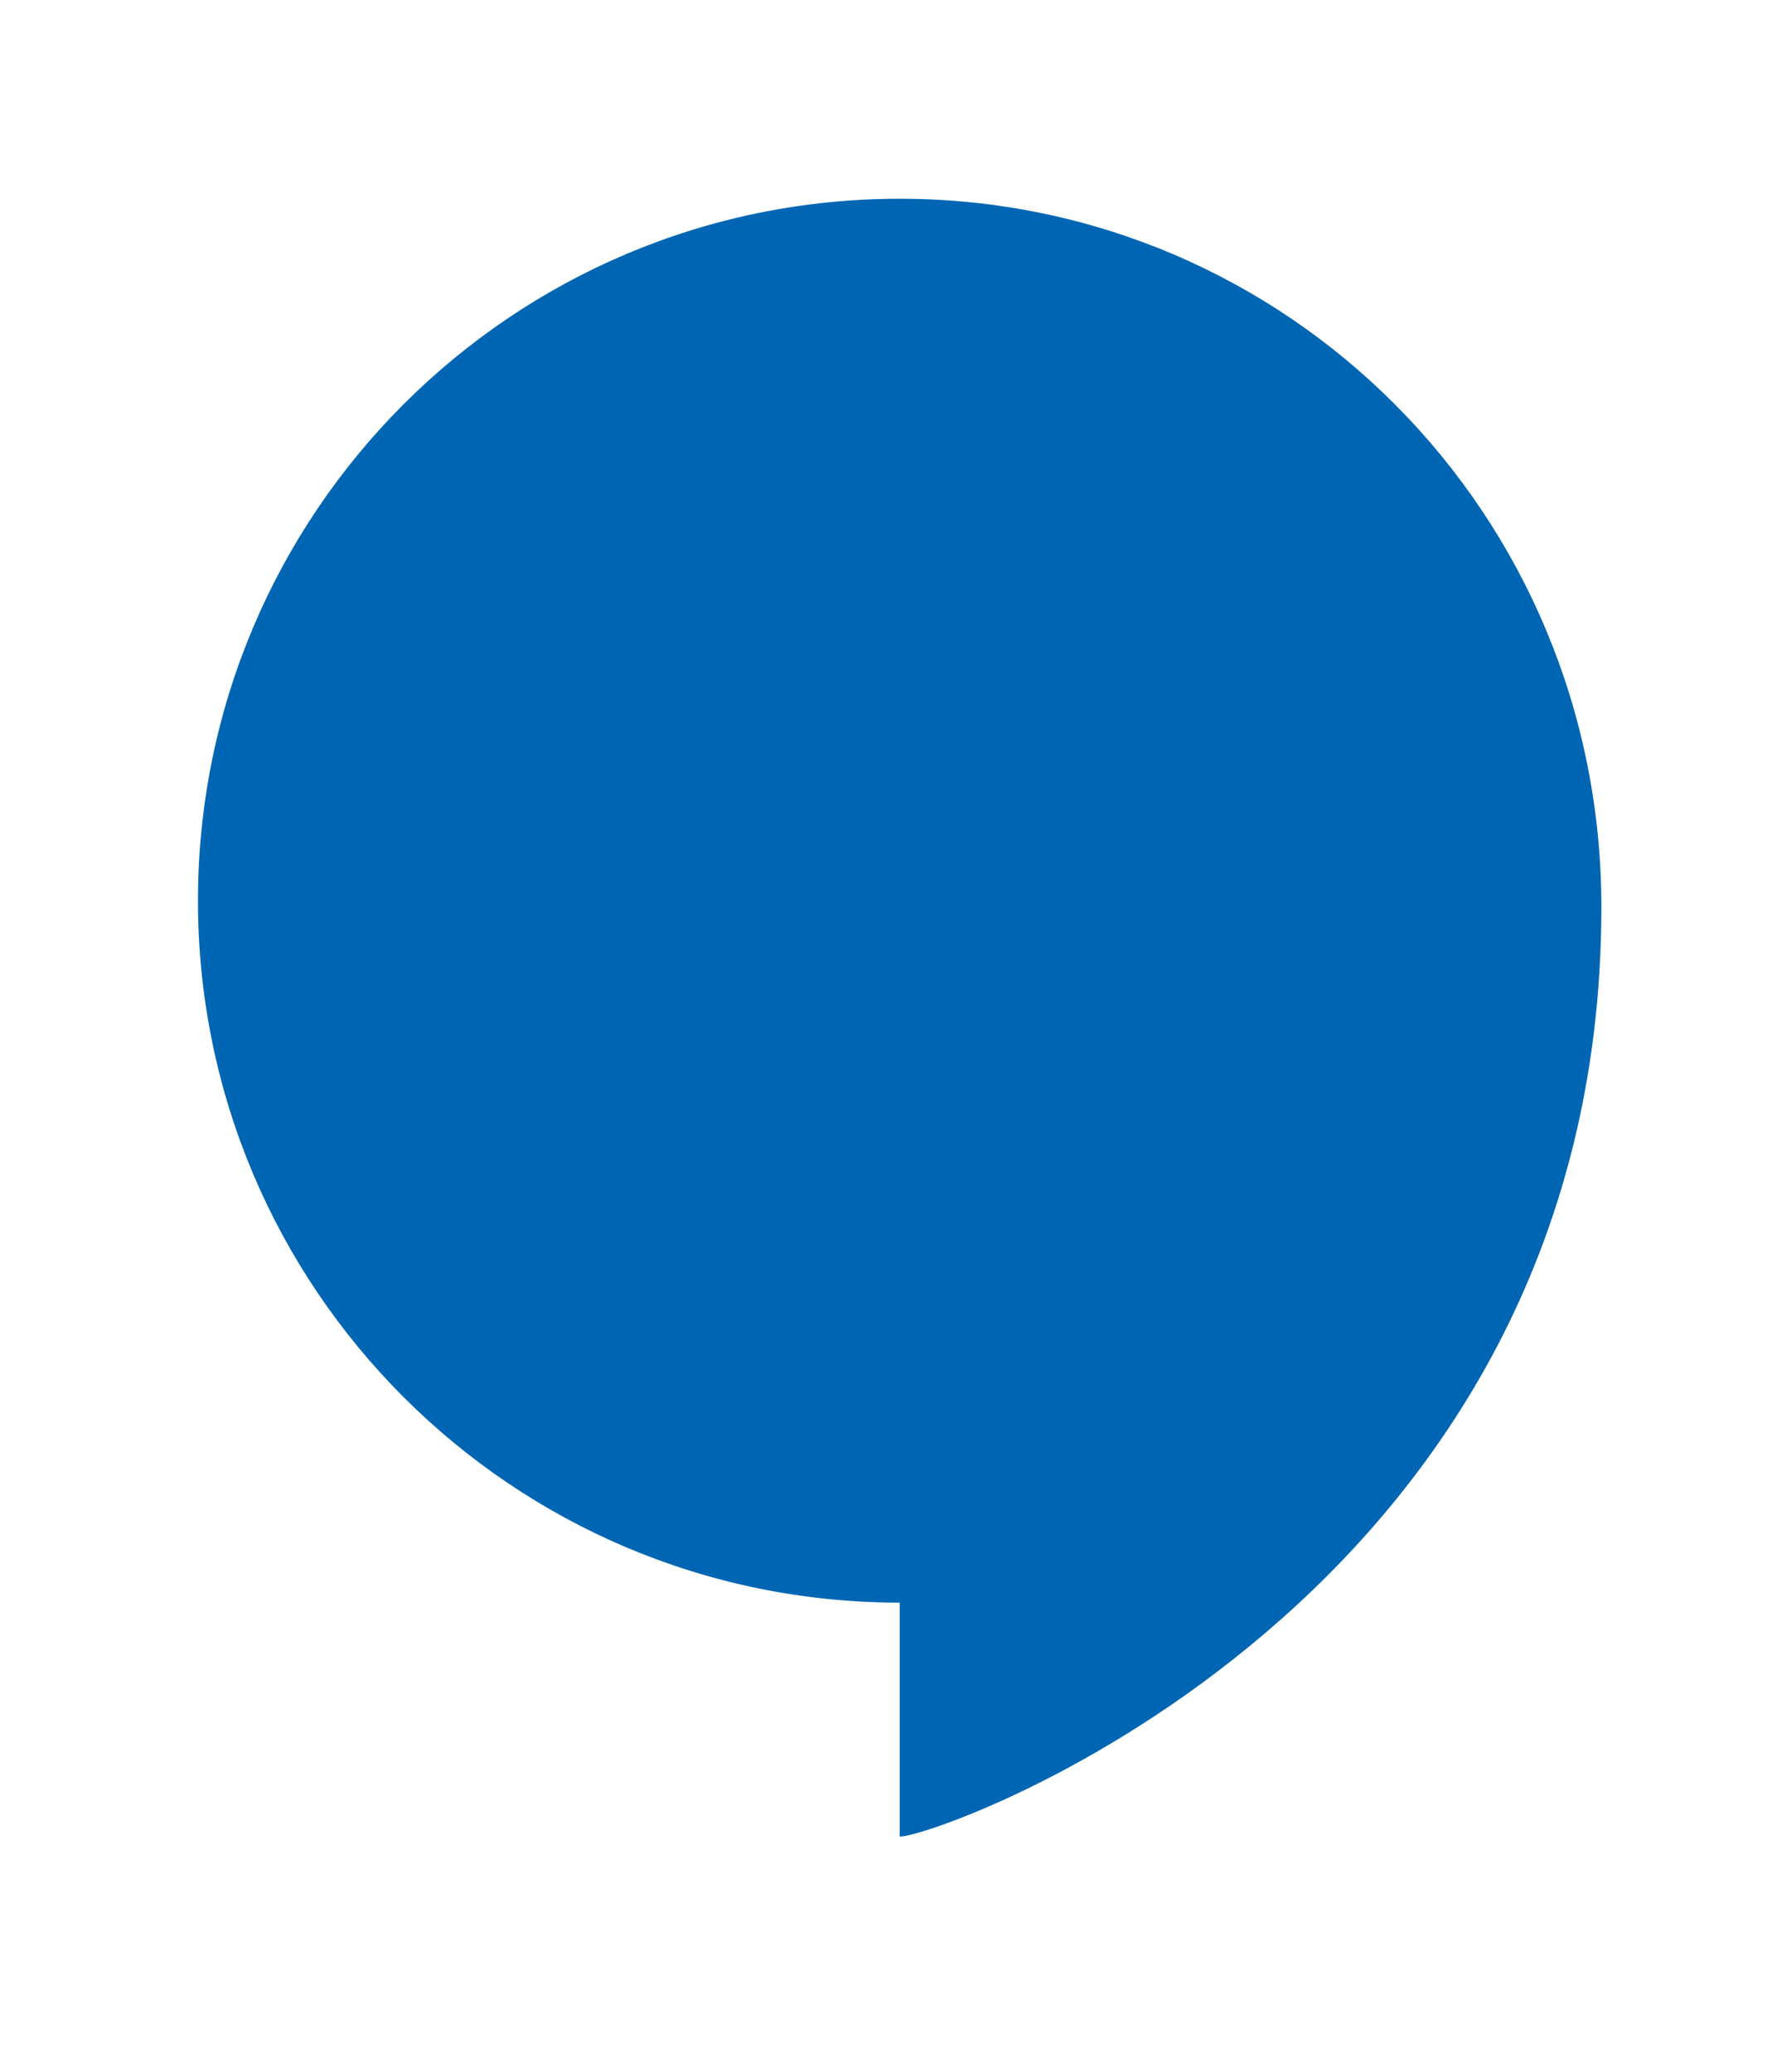 <?xml version="1.0" encoding="UTF-8" standalone="no"?>
<!-- Created with Inkscape (http://www.inkscape.org/) -->

<svg
   version="1.1"
   id="svg2"
   width="172.08"
   height="200.569"
   viewBox="0 0 172.08 200.569"
   sodipodi:docname="HearingLife-Blue Speech bubble only.ai"
   xmlns:inkscape="http://www.inkscape.org/namespaces/inkscape"
   xmlns:sodipodi="http://sodipodi.sourceforge.net/DTD/sodipodi-0.dtd"
   xmlns="http://www.w3.org/2000/svg"
   xmlns:svg="http://www.w3.org/2000/svg">
  <defs
     id="defs6">
    <clipPath
       clipPathUnits="userSpaceOnUse"
       id="clipPath16">
      <path
         d="M 0,150.427 H 129.06 V 0 H 0 Z"
         id="path14" />
    </clipPath>
  </defs>
  <sodipodi:namedview
     id="namedview4"
     pagecolor="#ffffff"
     bordercolor="#000000"
     borderopacity="0.25"
     inkscape:showpageshadow="2"
     inkscape:pageopacity="0.0"
     inkscape:pagecheckerboard="0"
     inkscape:deskcolor="#d1d1d1" />
  <g
     id="g8"
     inkscape:groupmode="layer"
     inkscape:label="HearingLife-Blue Speech bubble only"
     transform="matrix(1.333,0,0,-1.333,0,200.569)">
    <g
       id="g10">
      <g
         id="g12"
         clip-path="url(#clipPath16)">
        <g
           id="g18"
           transform="translate(116.334,84.595)">
          <path
             d="m 0,0 c 0,-50.513 -48.038,-67.508 -50.976,-67.508 v 16.993 c -28.153,0 -50.976,22.823 -50.976,50.975 0,28.153 22.823,50.976 50.976,50.976 C -22.823,51.436 0,28.58 0,0"
             style="fill:#0066b3;fill-opacity:1;fill-rule:nonzero;stroke:none"
             id="path20" />
        </g>
      </g>
    </g>
  </g>
</svg>
